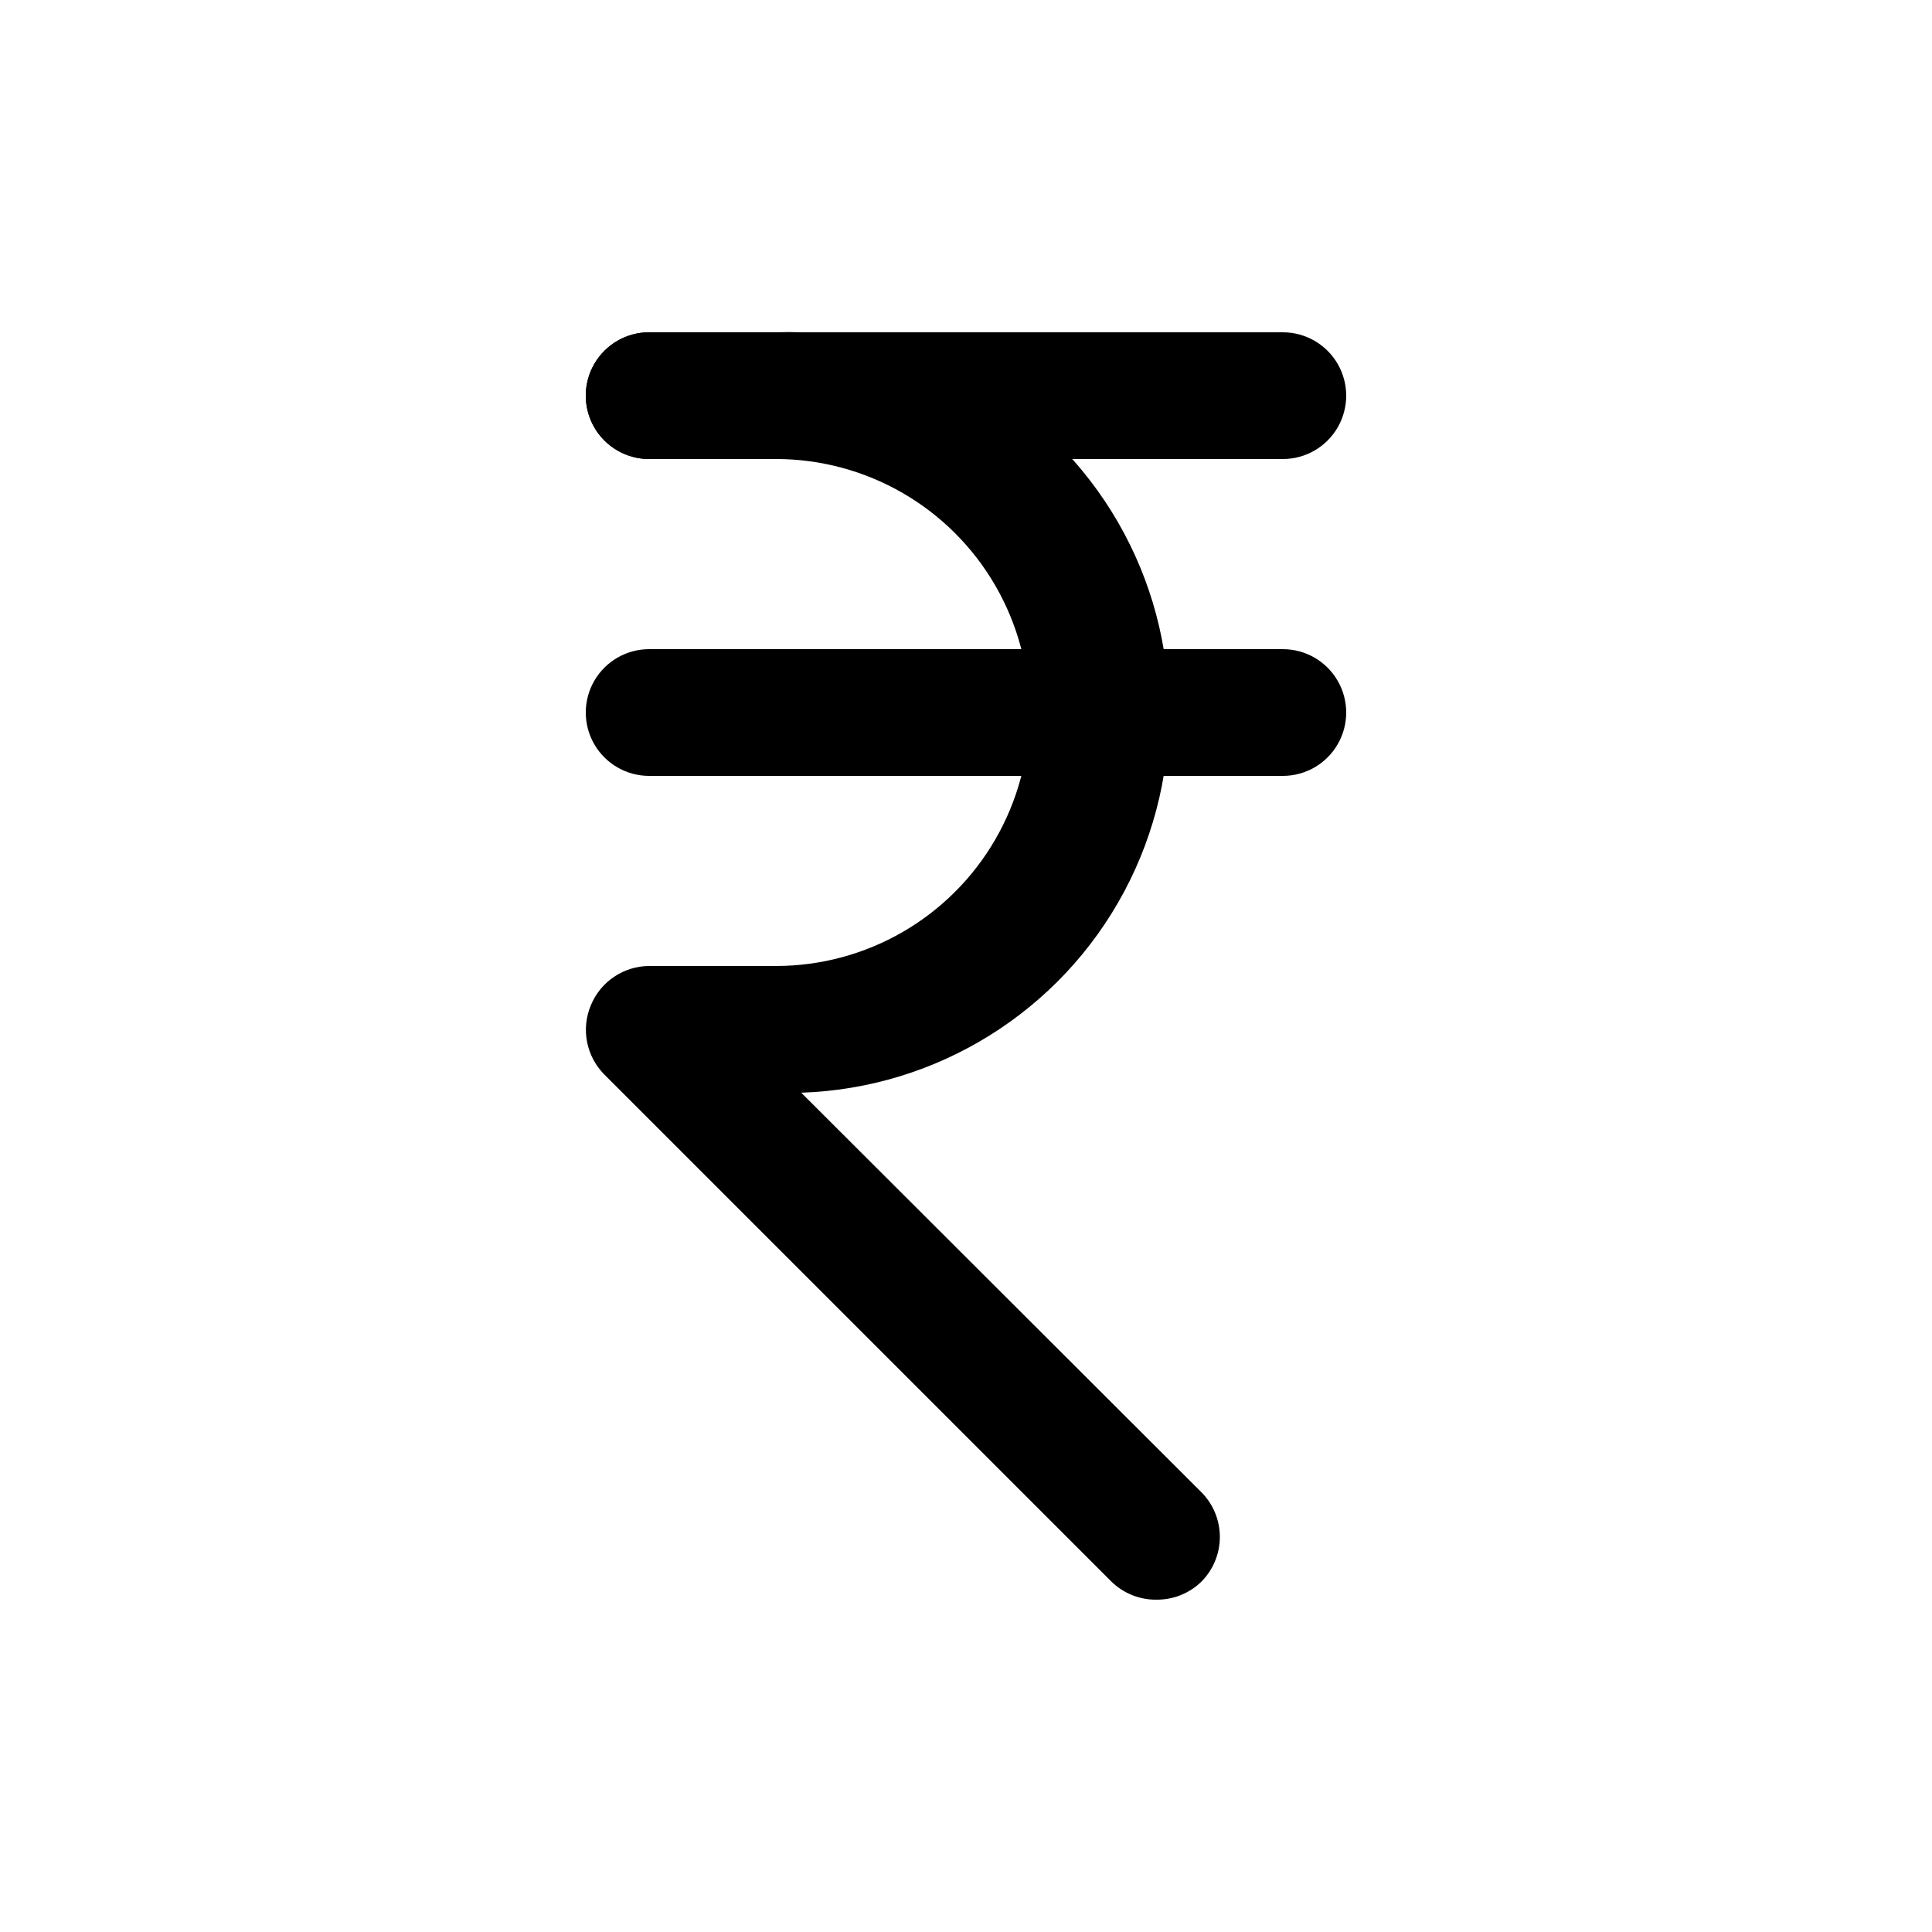<?xml version="1.0" encoding="UTF-8"?>
<!-- Uploaded to: ICON Repo, www.svgrepo.com, Generator: ICON Repo Mixer Tools -->
<svg fill="#000000" width="800px" height="800px" version="1.1" viewBox="144 144 512 512" xmlns="http://www.w3.org/2000/svg">
 <g>
  <path d="m483.96 265.65h-167.93c-6 0-11.543-3.199-14.543-8.395-3-5.199-3-11.598 0-16.797 3-5.195 8.543-8.395 14.543-8.395h167.93c6 0 11.547 3.199 14.547 8.395 3 5.199 3 11.598 0 16.797-3 5.195-8.547 8.395-14.547 8.395z"/>
  <path d="m483.96 349.62h-167.93c-6 0-11.543-3.199-14.543-8.395-3-5.199-3-11.598 0-16.797 3-5.195 8.543-8.395 14.543-8.395h167.93c6 0 11.547 3.199 14.547 8.395 3 5.199 3 11.598 0 16.797-3 5.195-8.547 8.395-14.547 8.395z"/>
  <path d="m450.38 567.93c-4.465 0.027-8.754-1.727-11.922-4.867l-134.35-134.35c-2.328-2.359-3.906-5.359-4.535-8.617-0.629-3.258-0.277-6.629 1.012-9.688 1.258-3.066 3.398-5.691 6.148-7.543 2.746-1.855 5.984-2.852 9.301-2.867h33.586c24 0 46.176-12.805 58.176-33.59 12-20.781 12-46.391 0-67.172-12-20.785-34.176-33.59-58.176-33.59h-33.586c-6 0-11.543-3.199-14.543-8.395-3-5.199-3-11.598 0-16.797 3-5.195 8.543-8.395 14.543-8.395h33.586c36-1.199 69.902 16.895 88.941 47.473 19.039 30.574 20.32 68.984 3.359 100.76-16.961 31.773-49.586 52.09-85.582 53.289l105.97 105.8c3.176 3.152 4.965 7.445 4.965 11.922 0 4.481-1.789 8.77-4.965 11.926-3.199 3.082-7.484 4.769-11.926 4.699z"/>
 </g>
</svg>